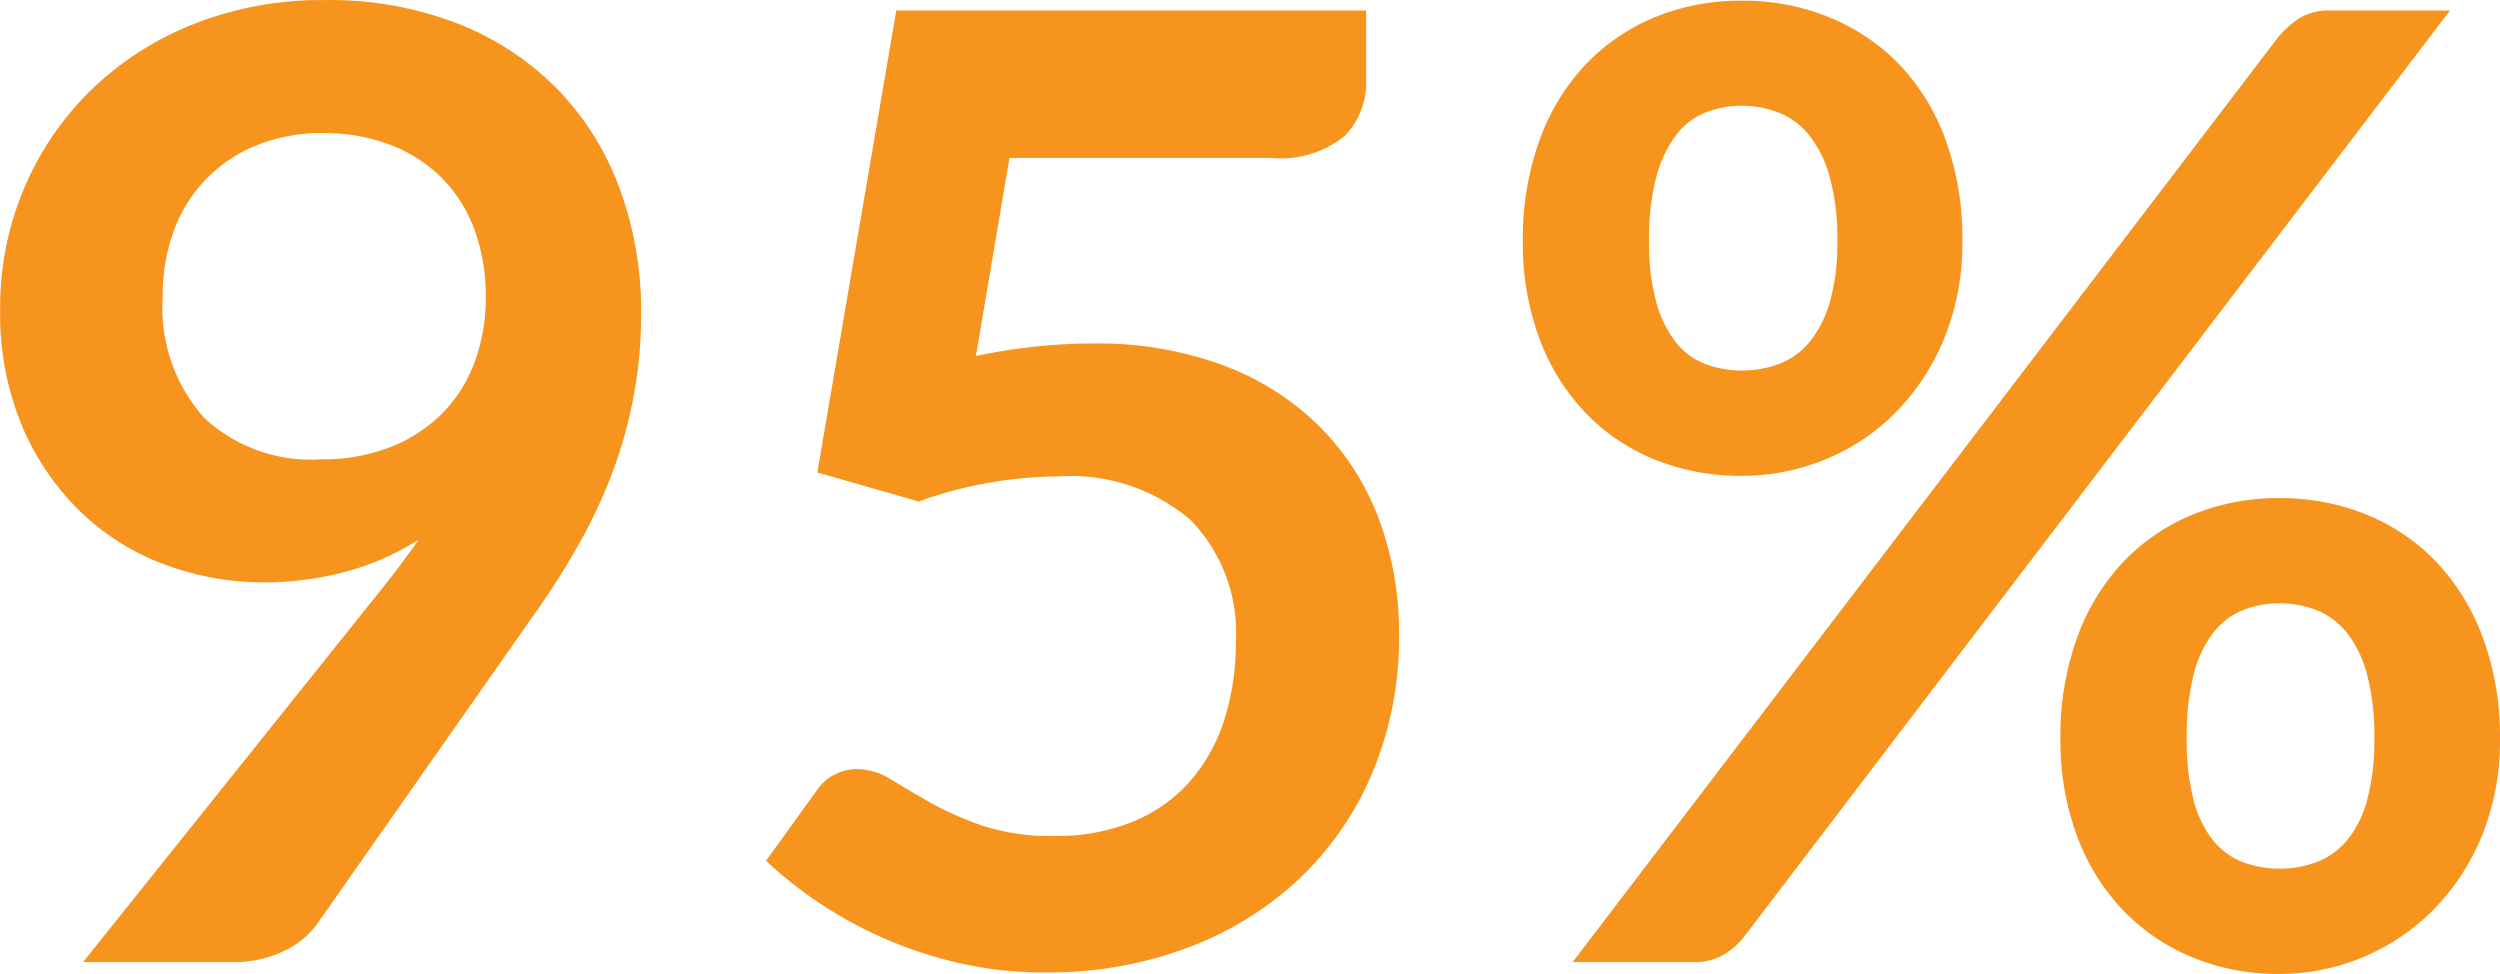 <svg xmlns="http://www.w3.org/2000/svg" width="72.181" height="28.12" viewBox="0 0 72.181 28.12">
  <path id="_3-2-Access_Affordability_Icon_95" data-name="3-2-Access_Affordability_Icon_95" d="M14.9,18.772a4.794,4.794,0,0,0,1.187,3.505,4.52,4.52,0,0,0,3.372,1.207,5.387,5.387,0,0,0,2.033-.361,4.306,4.306,0,0,0,1.5-.988,4.156,4.156,0,0,0,.922-1.482,5.313,5.313,0,0,0,.313-1.843,5.52,5.52,0,0,0-.342-2,4.112,4.112,0,0,0-.969-1.492,4.251,4.251,0,0,0-1.491-.931,5.361,5.361,0,0,0-1.891-.323,5.005,5.005,0,0,0-1.919.351,4.187,4.187,0,0,0-2.394,2.47A5.361,5.361,0,0,0,14.9,18.772Zm6.232,8.569q.323-.4.608-.779t.551-.76a7.579,7.579,0,0,1-2.09.921,8.989,8.989,0,0,1-2.394.313,8.165,8.165,0,0,1-2.793-.494,6.993,6.993,0,0,1-2.432-1.492,7.536,7.536,0,0,1-1.719-2.47,8.418,8.418,0,0,1-.656-3.448,8.774,8.774,0,0,1,.684-3.458,8.686,8.686,0,0,1,1.919-2.831,9,9,0,0,1,2.964-1.919,10.049,10.049,0,0,1,3.819-.7,10.235,10.235,0,0,1,3.79.665,8.265,8.265,0,0,1,2.869,1.862,8.116,8.116,0,0,1,1.824,2.869,10.227,10.227,0,0,1,.637,3.667A12.805,12.805,0,0,1,28.49,21.7a13.22,13.22,0,0,1-.618,2.194,14.849,14.849,0,0,1-.969,2.061,22.9,22.9,0,0,1-1.273,2l-6.289,8.968a2.479,2.479,0,0,1-.969.77A3.308,3.308,0,0,1,16.909,38H12.6ZM38.379,20.5a17.132,17.132,0,0,1,1.748-.275,15.882,15.882,0,0,1,1.615-.086,10.445,10.445,0,0,1,3.819.646,7.82,7.82,0,0,1,2.774,1.786,7.493,7.493,0,0,1,1.691,2.67,9.365,9.365,0,0,1,.57,3.3,10.073,10.073,0,0,1-.77,3.99,9.028,9.028,0,0,1-2.138,3.088A9.625,9.625,0,0,1,44.45,37.6a11.5,11.5,0,0,1-4.076.7,10.931,10.931,0,0,1-2.451-.266A12.136,12.136,0,0,1,33.867,36.3a11.891,11.891,0,0,1-1.549-1.225l1.444-2a1.4,1.4,0,0,1,1.2-.646,1.844,1.844,0,0,1,.969.3q.494.3,1.131.665a9.316,9.316,0,0,0,1.5.665,6.3,6.3,0,0,0,2.08.3,5.811,5.811,0,0,0,2.28-.418,4.442,4.442,0,0,0,1.644-1.168A5,5,0,0,0,45.552,31a7.328,7.328,0,0,0,.332-2.252,4.659,4.659,0,0,0-1.3-3.505,5.315,5.315,0,0,0-3.847-1.264,12.038,12.038,0,0,0-4.009.722L33.8,23.864l2.28-13.338H49.646v1.995a2.21,2.21,0,0,1-.627,1.634,2.947,2.947,0,0,1-2.128.627H39.348ZM66.86,17.176a7.247,7.247,0,0,1-.522,2.812,6.618,6.618,0,0,1-1.4,2.138,6.065,6.065,0,0,1-2.033,1.359,6.3,6.3,0,0,1-2.413.475,6.6,6.6,0,0,1-2.527-.475,5.767,5.767,0,0,1-2-1.359,6.25,6.25,0,0,1-1.32-2.138,7.889,7.889,0,0,1-.475-2.812,8.321,8.321,0,0,1,.475-2.888,6.286,6.286,0,0,1,1.32-2.185,5.816,5.816,0,0,1,2-1.377,6.487,6.487,0,0,1,2.527-.484,6.557,6.557,0,0,1,2.536.484A5.892,5.892,0,0,1,65.055,12.1a6.211,6.211,0,0,1,1.33,2.185A8.321,8.321,0,0,1,66.86,17.176Zm-3.61,0a6.617,6.617,0,0,0-.219-1.843,3.41,3.41,0,0,0-.589-1.2,2.129,2.129,0,0,0-.874-.656,2.887,2.887,0,0,0-1.073-.2,2.814,2.814,0,0,0-1.064.2,2.009,2.009,0,0,0-.846.656,3.507,3.507,0,0,0-.561,1.2,6.9,6.9,0,0,0-.209,1.843,6.413,6.413,0,0,0,.209,1.776,3.3,3.3,0,0,0,.561,1.15,1.991,1.991,0,0,0,.846.627,2.939,2.939,0,0,0,1.064.19,3.015,3.015,0,0,0,1.073-.19,2.113,2.113,0,0,0,.874-.627,3.215,3.215,0,0,0,.589-1.15A6.149,6.149,0,0,0,63.25,17.176ZM76,11.267a3.026,3.026,0,0,1,.579-.513,1.651,1.651,0,0,1,.94-.228h3.42L60.533,37.3a2.144,2.144,0,0,1-.589.5,1.634,1.634,0,0,1-.836.2h-3.5ZM82.383,31.54a7.248,7.248,0,0,1-.523,2.812,6.618,6.618,0,0,1-1.4,2.138,6.271,6.271,0,0,1-4.446,1.852,6.487,6.487,0,0,1-2.527-.485,5.879,5.879,0,0,1-2-1.368,6.25,6.25,0,0,1-1.32-2.138,7.889,7.889,0,0,1-.475-2.812,8.321,8.321,0,0,1,.475-2.888,6.286,6.286,0,0,1,1.32-2.185,5.816,5.816,0,0,1,2-1.377,6.487,6.487,0,0,1,2.527-.485,6.557,6.557,0,0,1,2.536.485,5.8,5.8,0,0,1,2.014,1.377,6.4,6.4,0,0,1,1.33,2.185A8.173,8.173,0,0,1,82.383,31.54Zm-3.629,0a6.9,6.9,0,0,0-.209-1.843,3.3,3.3,0,0,0-.579-1.2,2.129,2.129,0,0,0-.874-.656,2.887,2.887,0,0,0-1.074-.2,2.814,2.814,0,0,0-1.064.2,2.075,2.075,0,0,0-.855.656,3.287,3.287,0,0,0-.561,1.2,7.214,7.214,0,0,0-.2,1.843,6.812,6.812,0,0,0,.2,1.786,3.093,3.093,0,0,0,.561,1.159,2.057,2.057,0,0,0,.855.627,2.939,2.939,0,0,0,1.064.19,3.015,3.015,0,0,0,1.074-.19,2.114,2.114,0,0,0,.874-.627,3.107,3.107,0,0,0,.579-1.159A6.518,6.518,0,0,0,78.754,31.54Z" transform="translate(-10.202 -10.222)" fill="#f7941d"/>
</svg>
